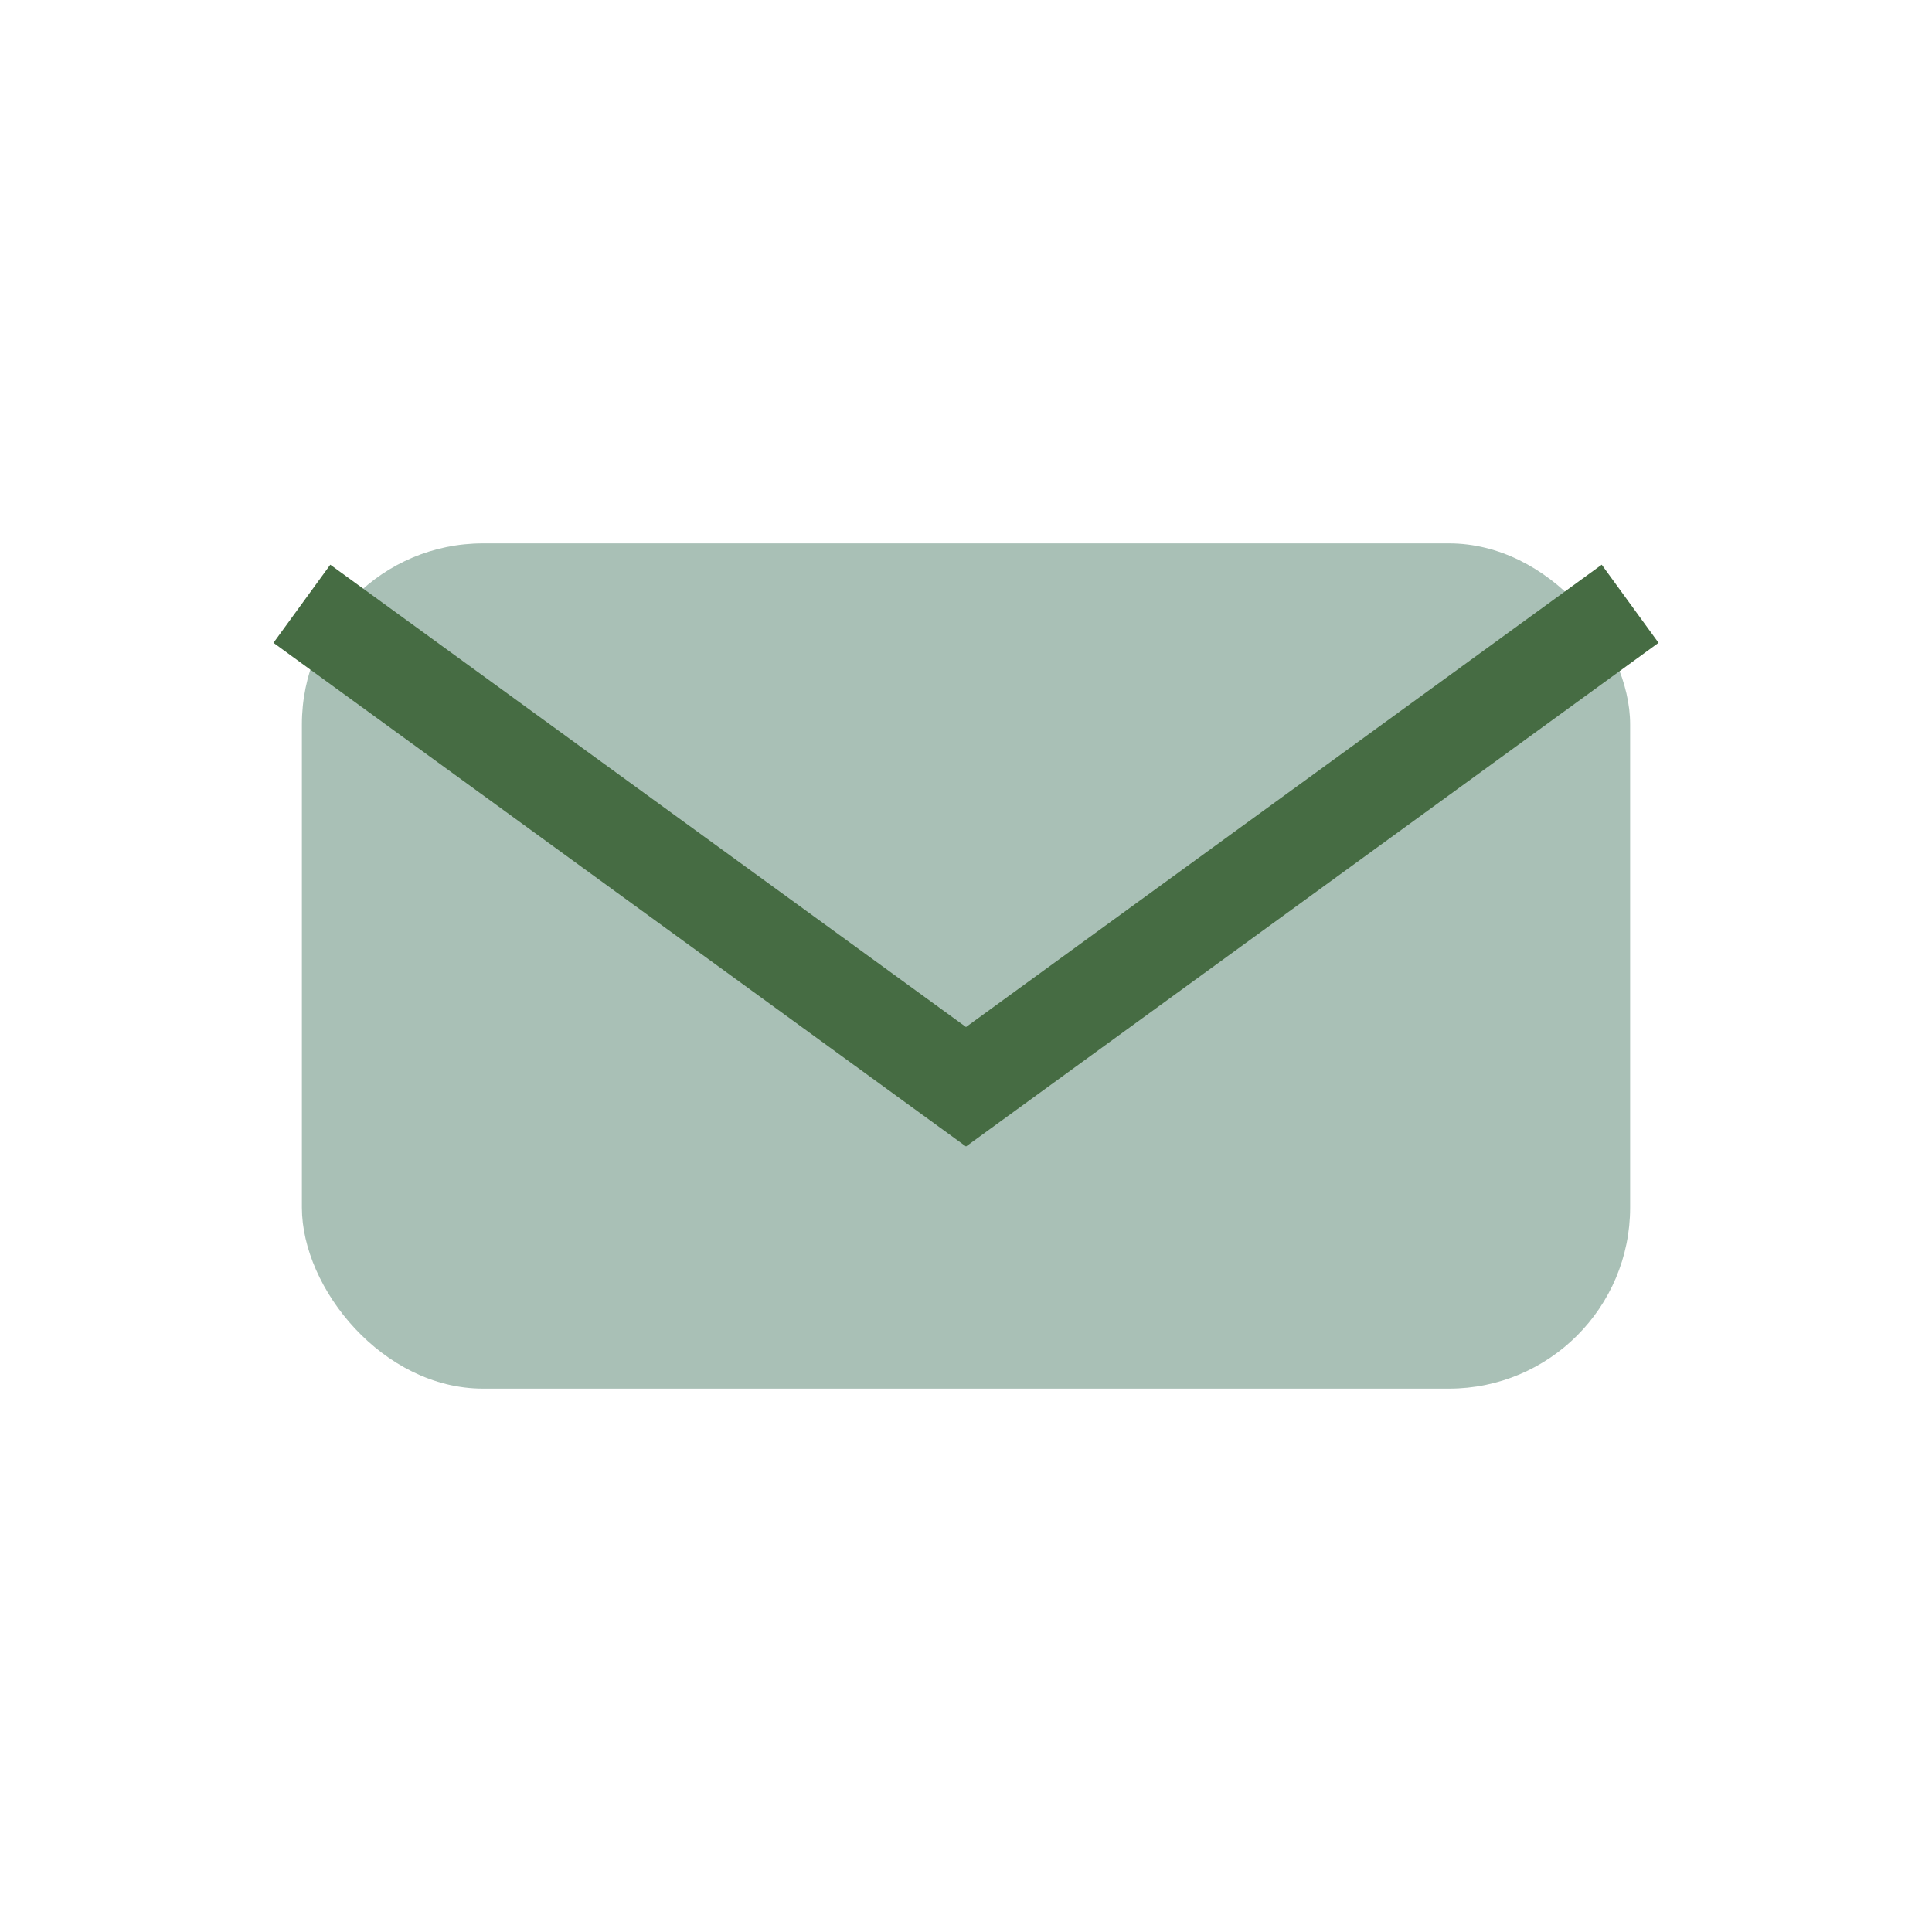 <?xml version="1.0" encoding="UTF-8"?>
<svg xmlns="http://www.w3.org/2000/svg" width="32" height="32" viewBox="0 0 32 32"><rect x="5" y="9" width="22" height="14" rx="3" fill="#a9c0b6"/><path d="M5 10l11 8 11-8" stroke="#466c43" stroke-width="1.6" fill="none"/></svg>